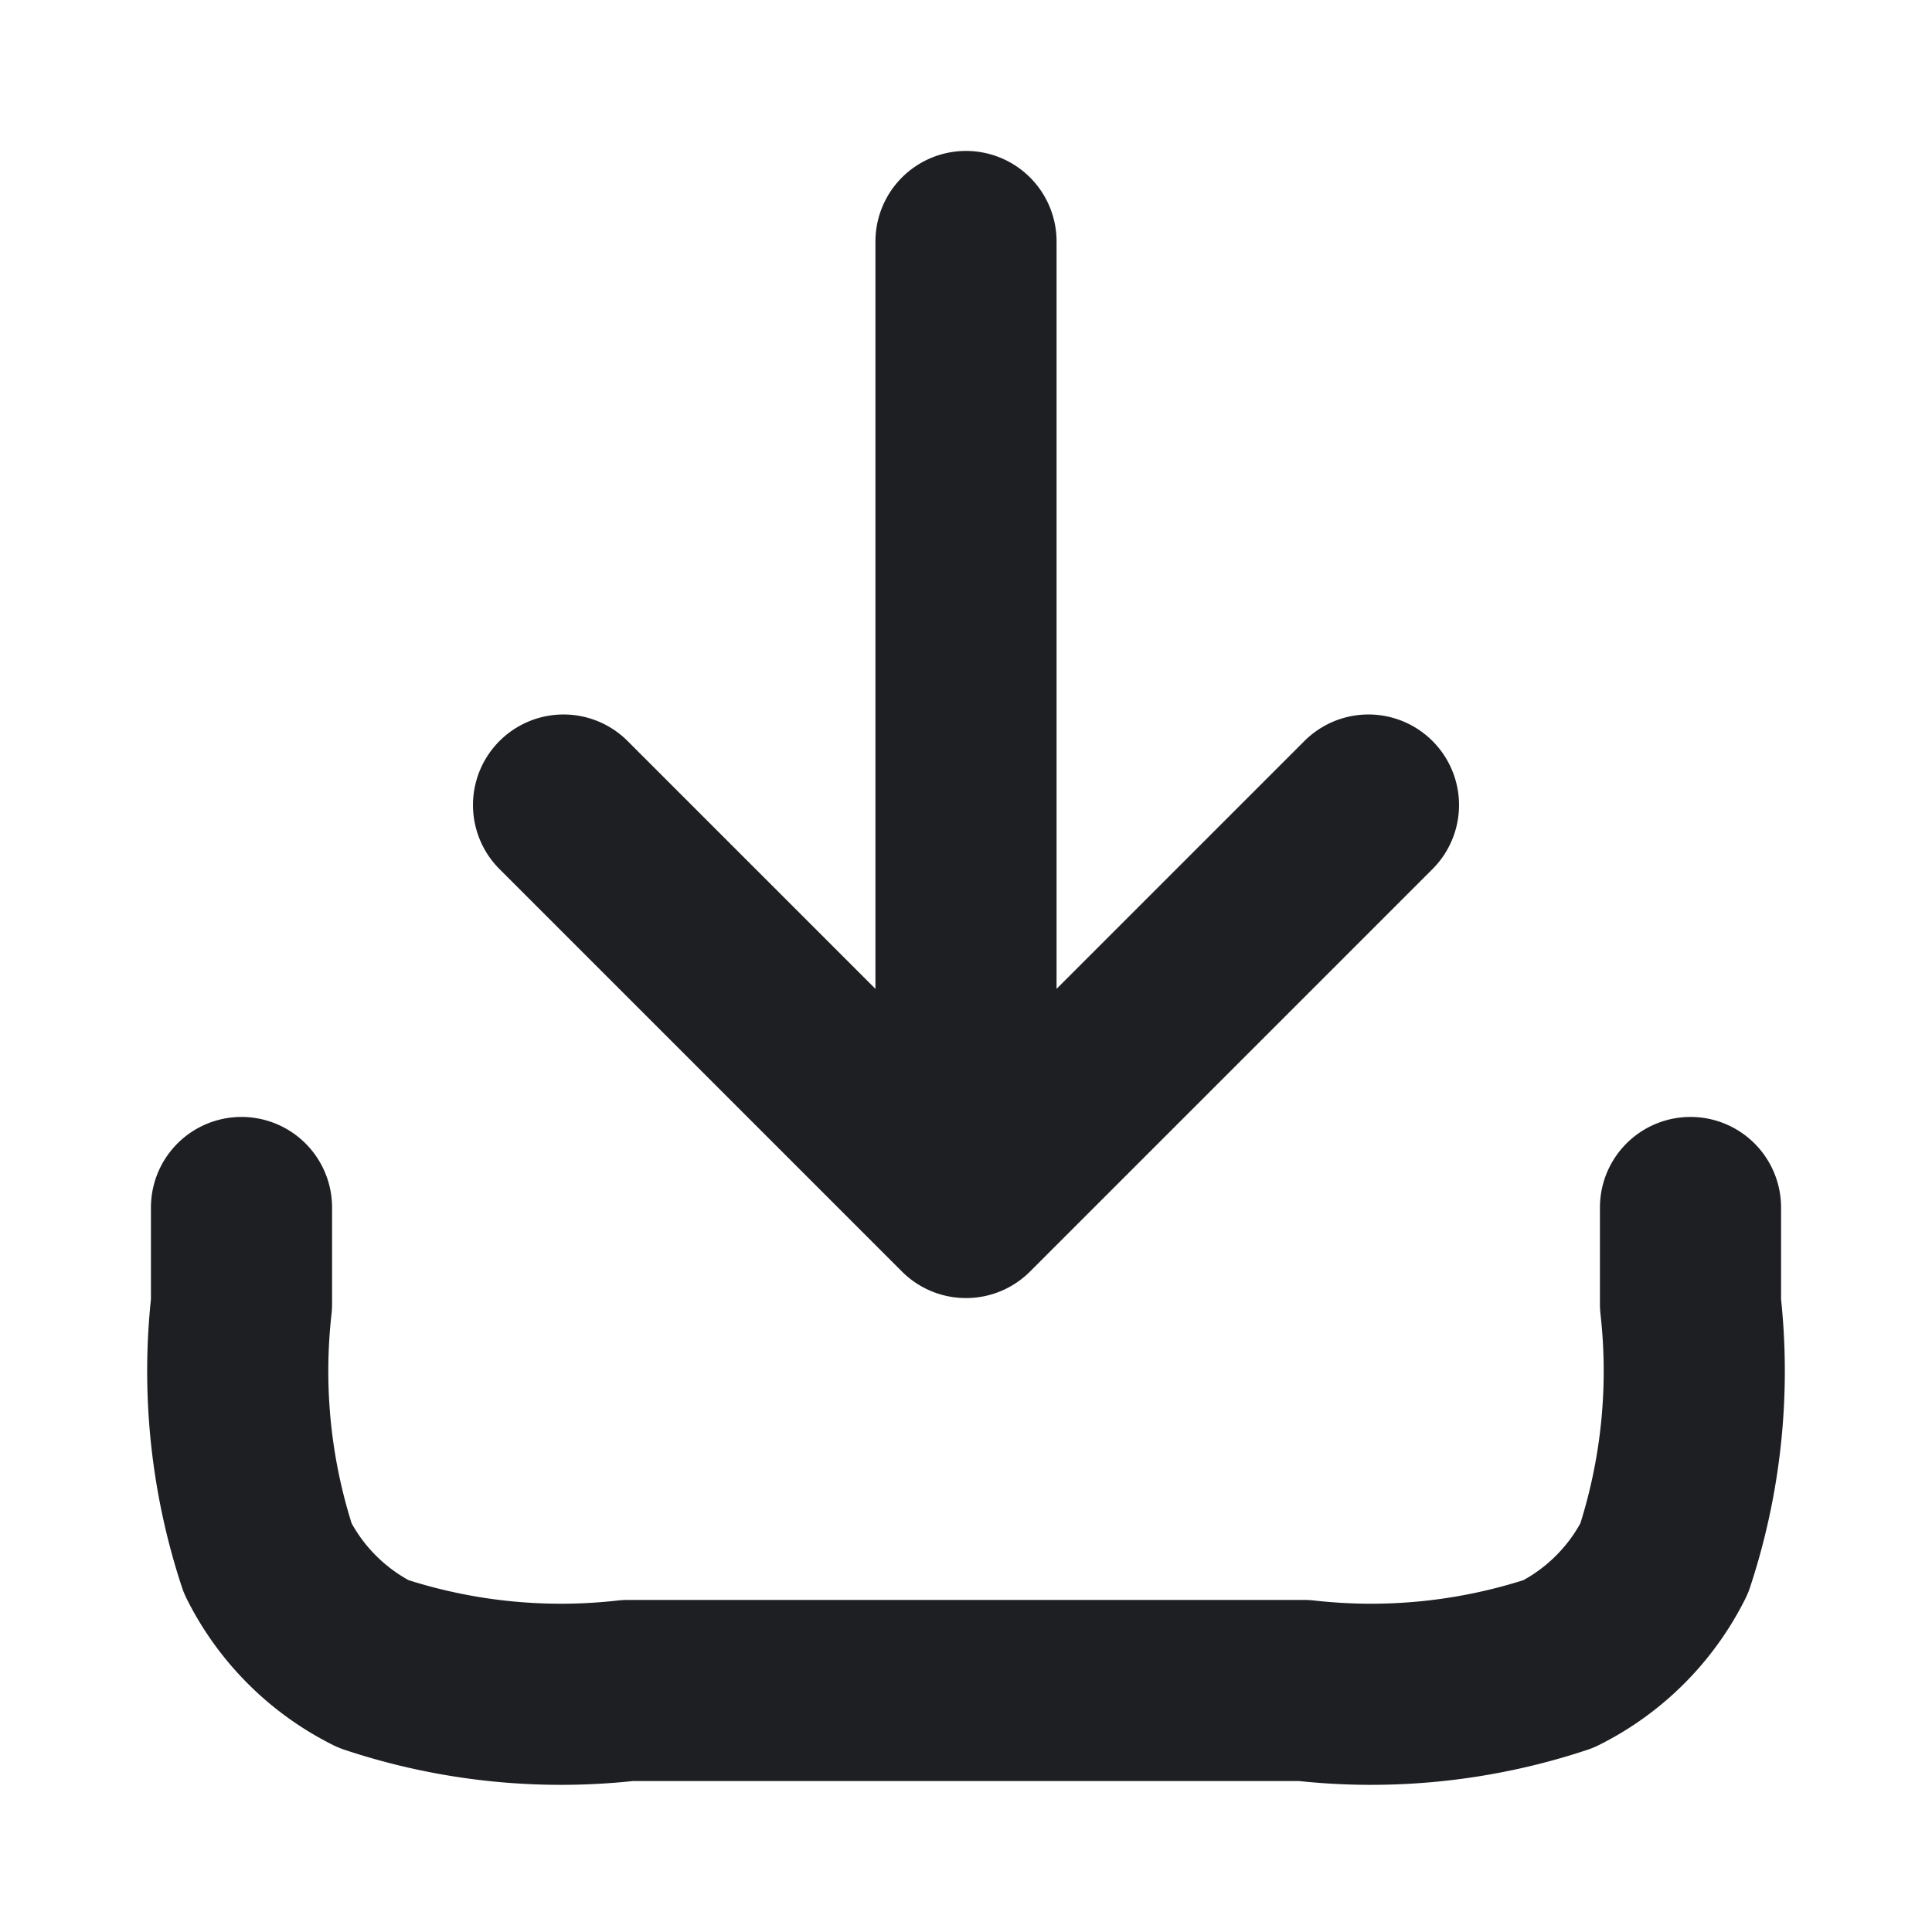 <svg xmlns="http://www.w3.org/2000/svg" xmlns:xlink="http://www.w3.org/1999/xlink" width="16" height="16" viewBox="0 0 16 16">
  <defs>
    <clipPath id="clip-path">
      <rect id="Rectangle_34209" data-name="Rectangle 34209" width="16" height="16" transform="translate(1374 614)" fill="#fff" stroke="#707070" stroke-width="1"/>
    </clipPath>
  </defs>
  <g id="icon_download" transform="translate(-1374 -614)" clip-path="url(#clip-path)">
    <path id="icon_download-2" data-name="icon_download" d="M15,1851v.8a4.959,4.959,0,0,1-.218,2.107,1.955,1.955,0,0,1-.874.873,4.927,4.927,0,0,1-2.108.22H6.2a4.927,4.927,0,0,1-2.108-.22,1.955,1.955,0,0,1-.874-.873A4.96,4.96,0,0,1,3,1851.8v-.8m9.333-3.333L9,1851m0,0-3.333-3.333M9,1851v-8" transform="translate(1373 -1227)" fill="none" stroke="#1e1f22" stroke-linecap="round" stroke-linejoin="round" stroke-width="1.5"/>
  </g>
</svg>
